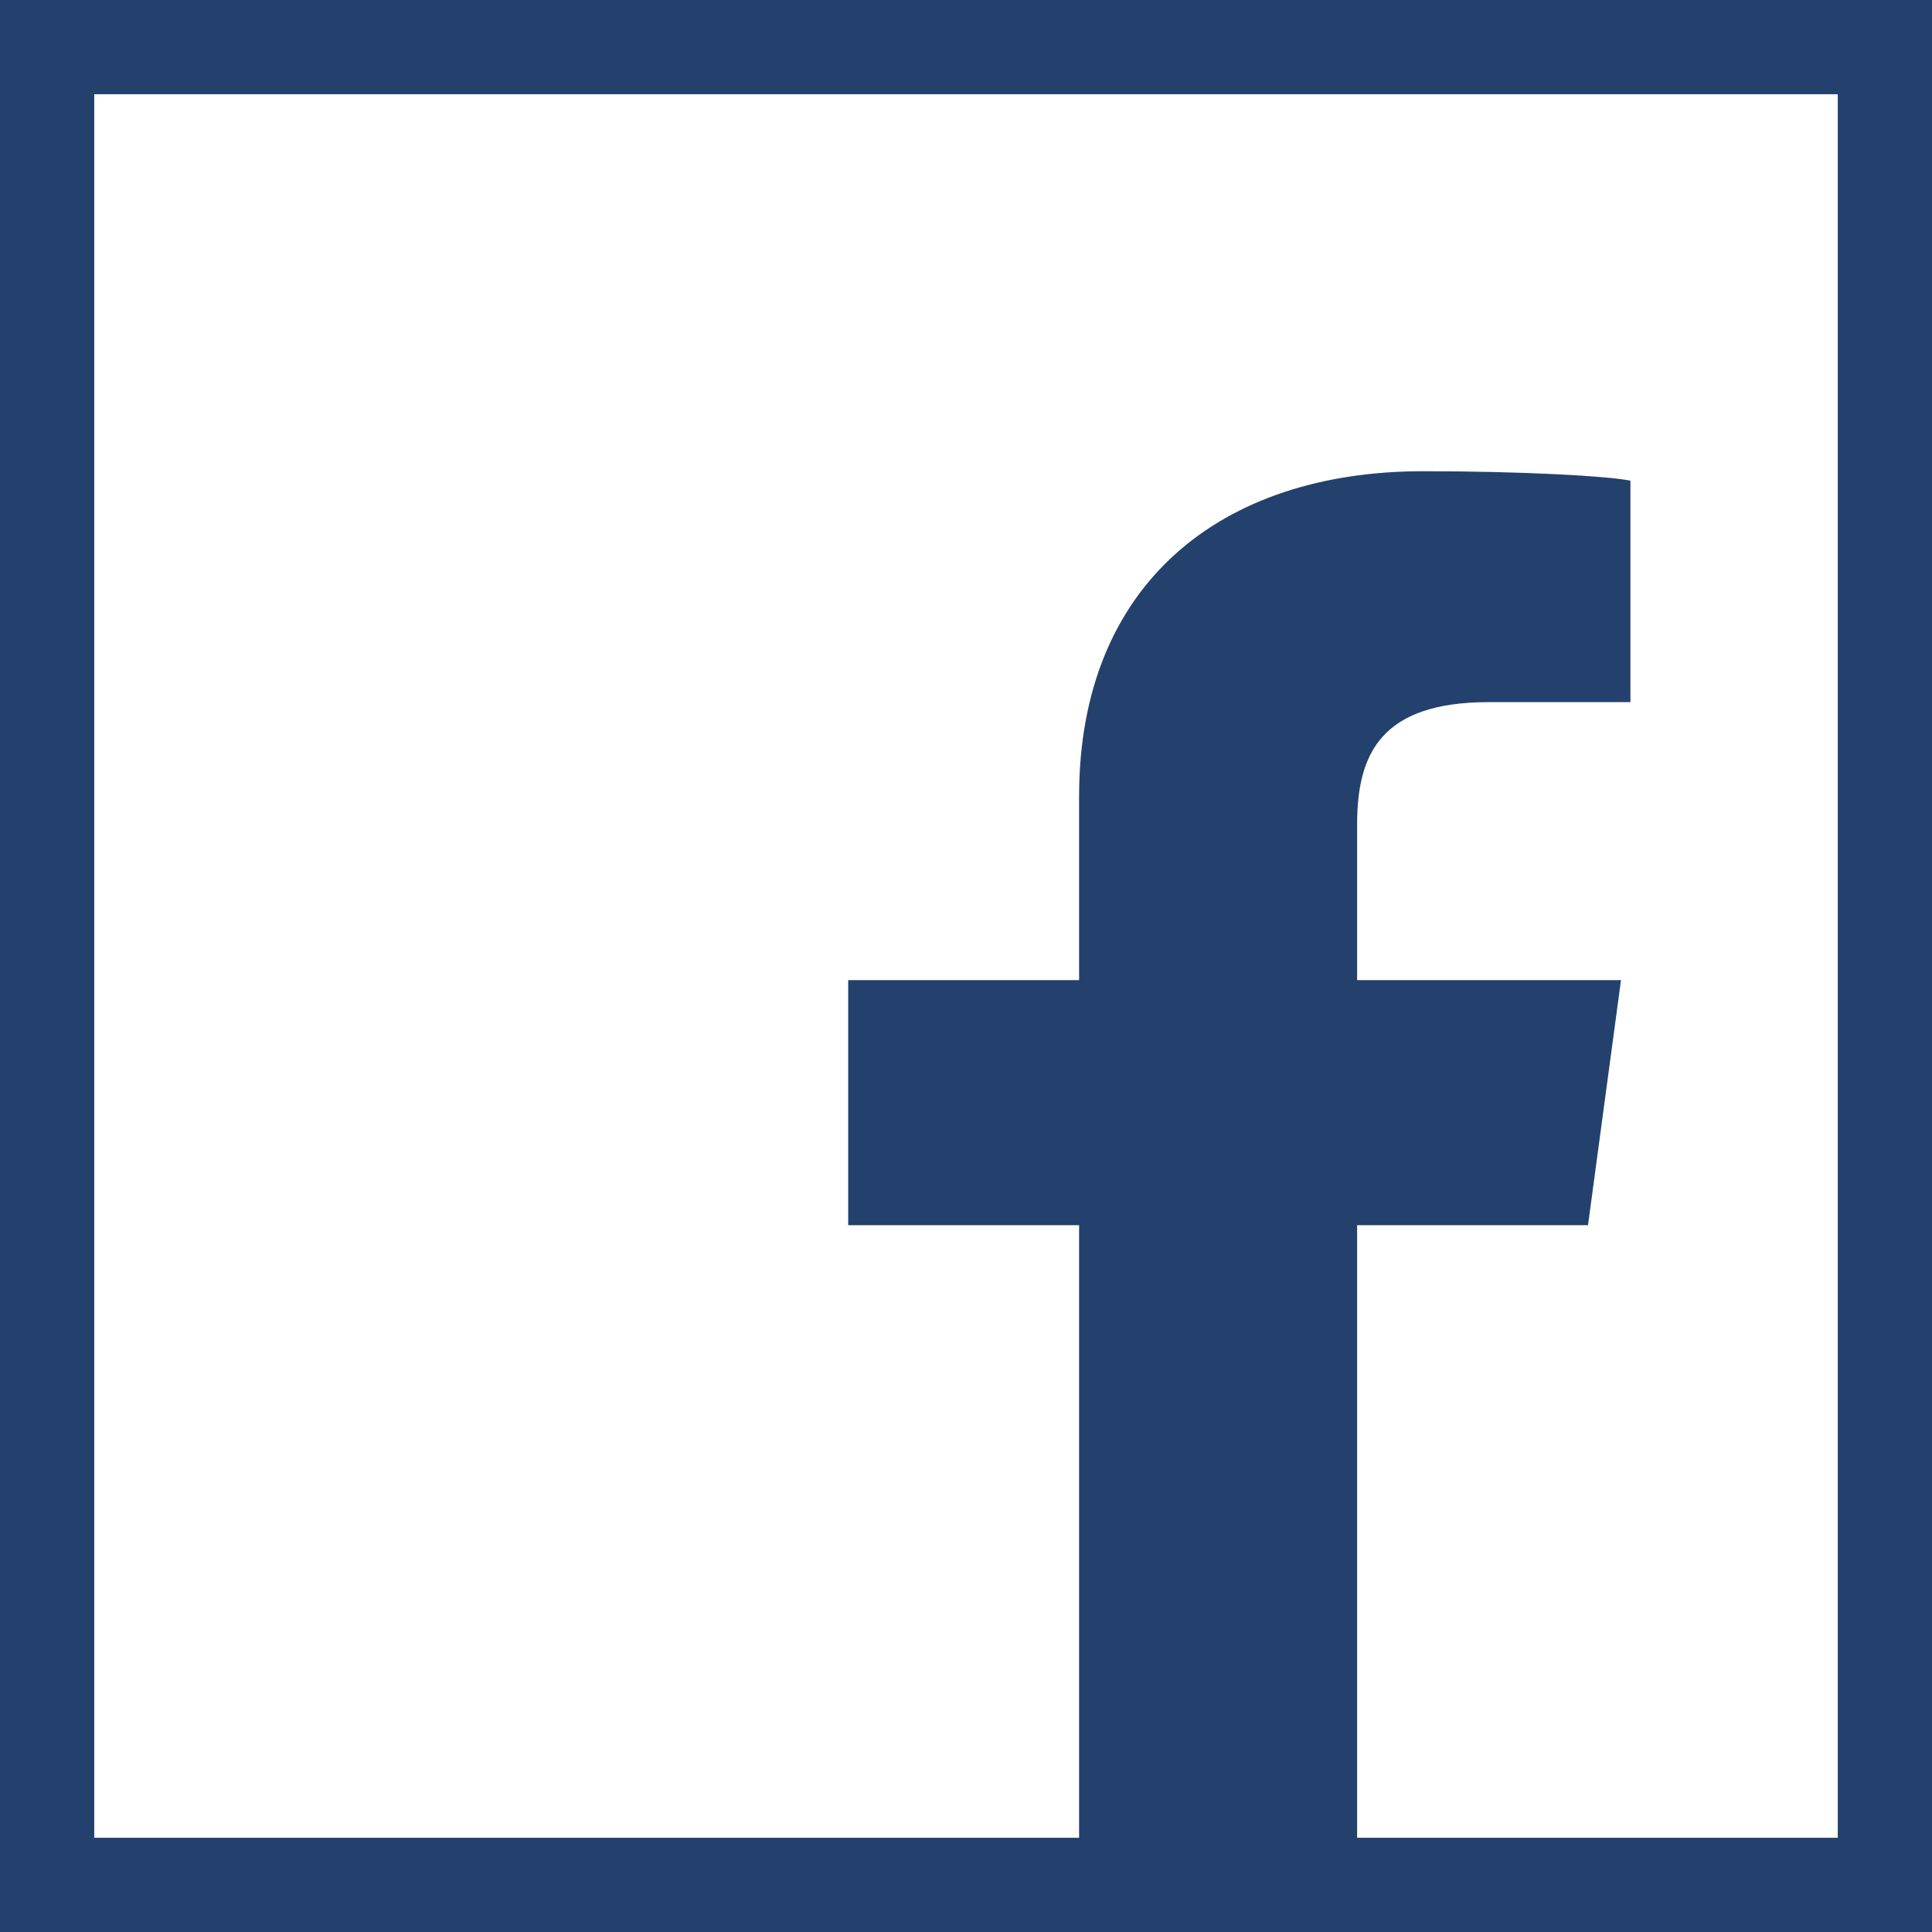 <?xml version="1.0" encoding="utf-8"?>
<!-- Generator: Adobe Illustrator 22.1.0, SVG Export Plug-In . SVG Version: 6.00 Build 0)  -->
<svg version="1.1" id="Ebene_1" xmlns="http://www.w3.org/2000/svg" xmlns:xlink="http://www.w3.org/1999/xlink" x="0px" y="0px"
	 viewBox="0 0 41 41" enable-background="new 0 0 41 41" xml:space="preserve">
<path fill="#23416C" d="M0,0v41h41V0H0z M39,39H28.8V26h4.9l0.7-5.2h-5.6v-3.3c0-1.5,0.5-2.6,2.8-2.6l3,0v-4.7
	c-0.5-0.1-2.3-0.2-4.4-0.2c-4.3,0-7.3,2.4-7.3,6.9v3.9H18V26h4.9v13H2V2h37V39z"/>
</svg>
